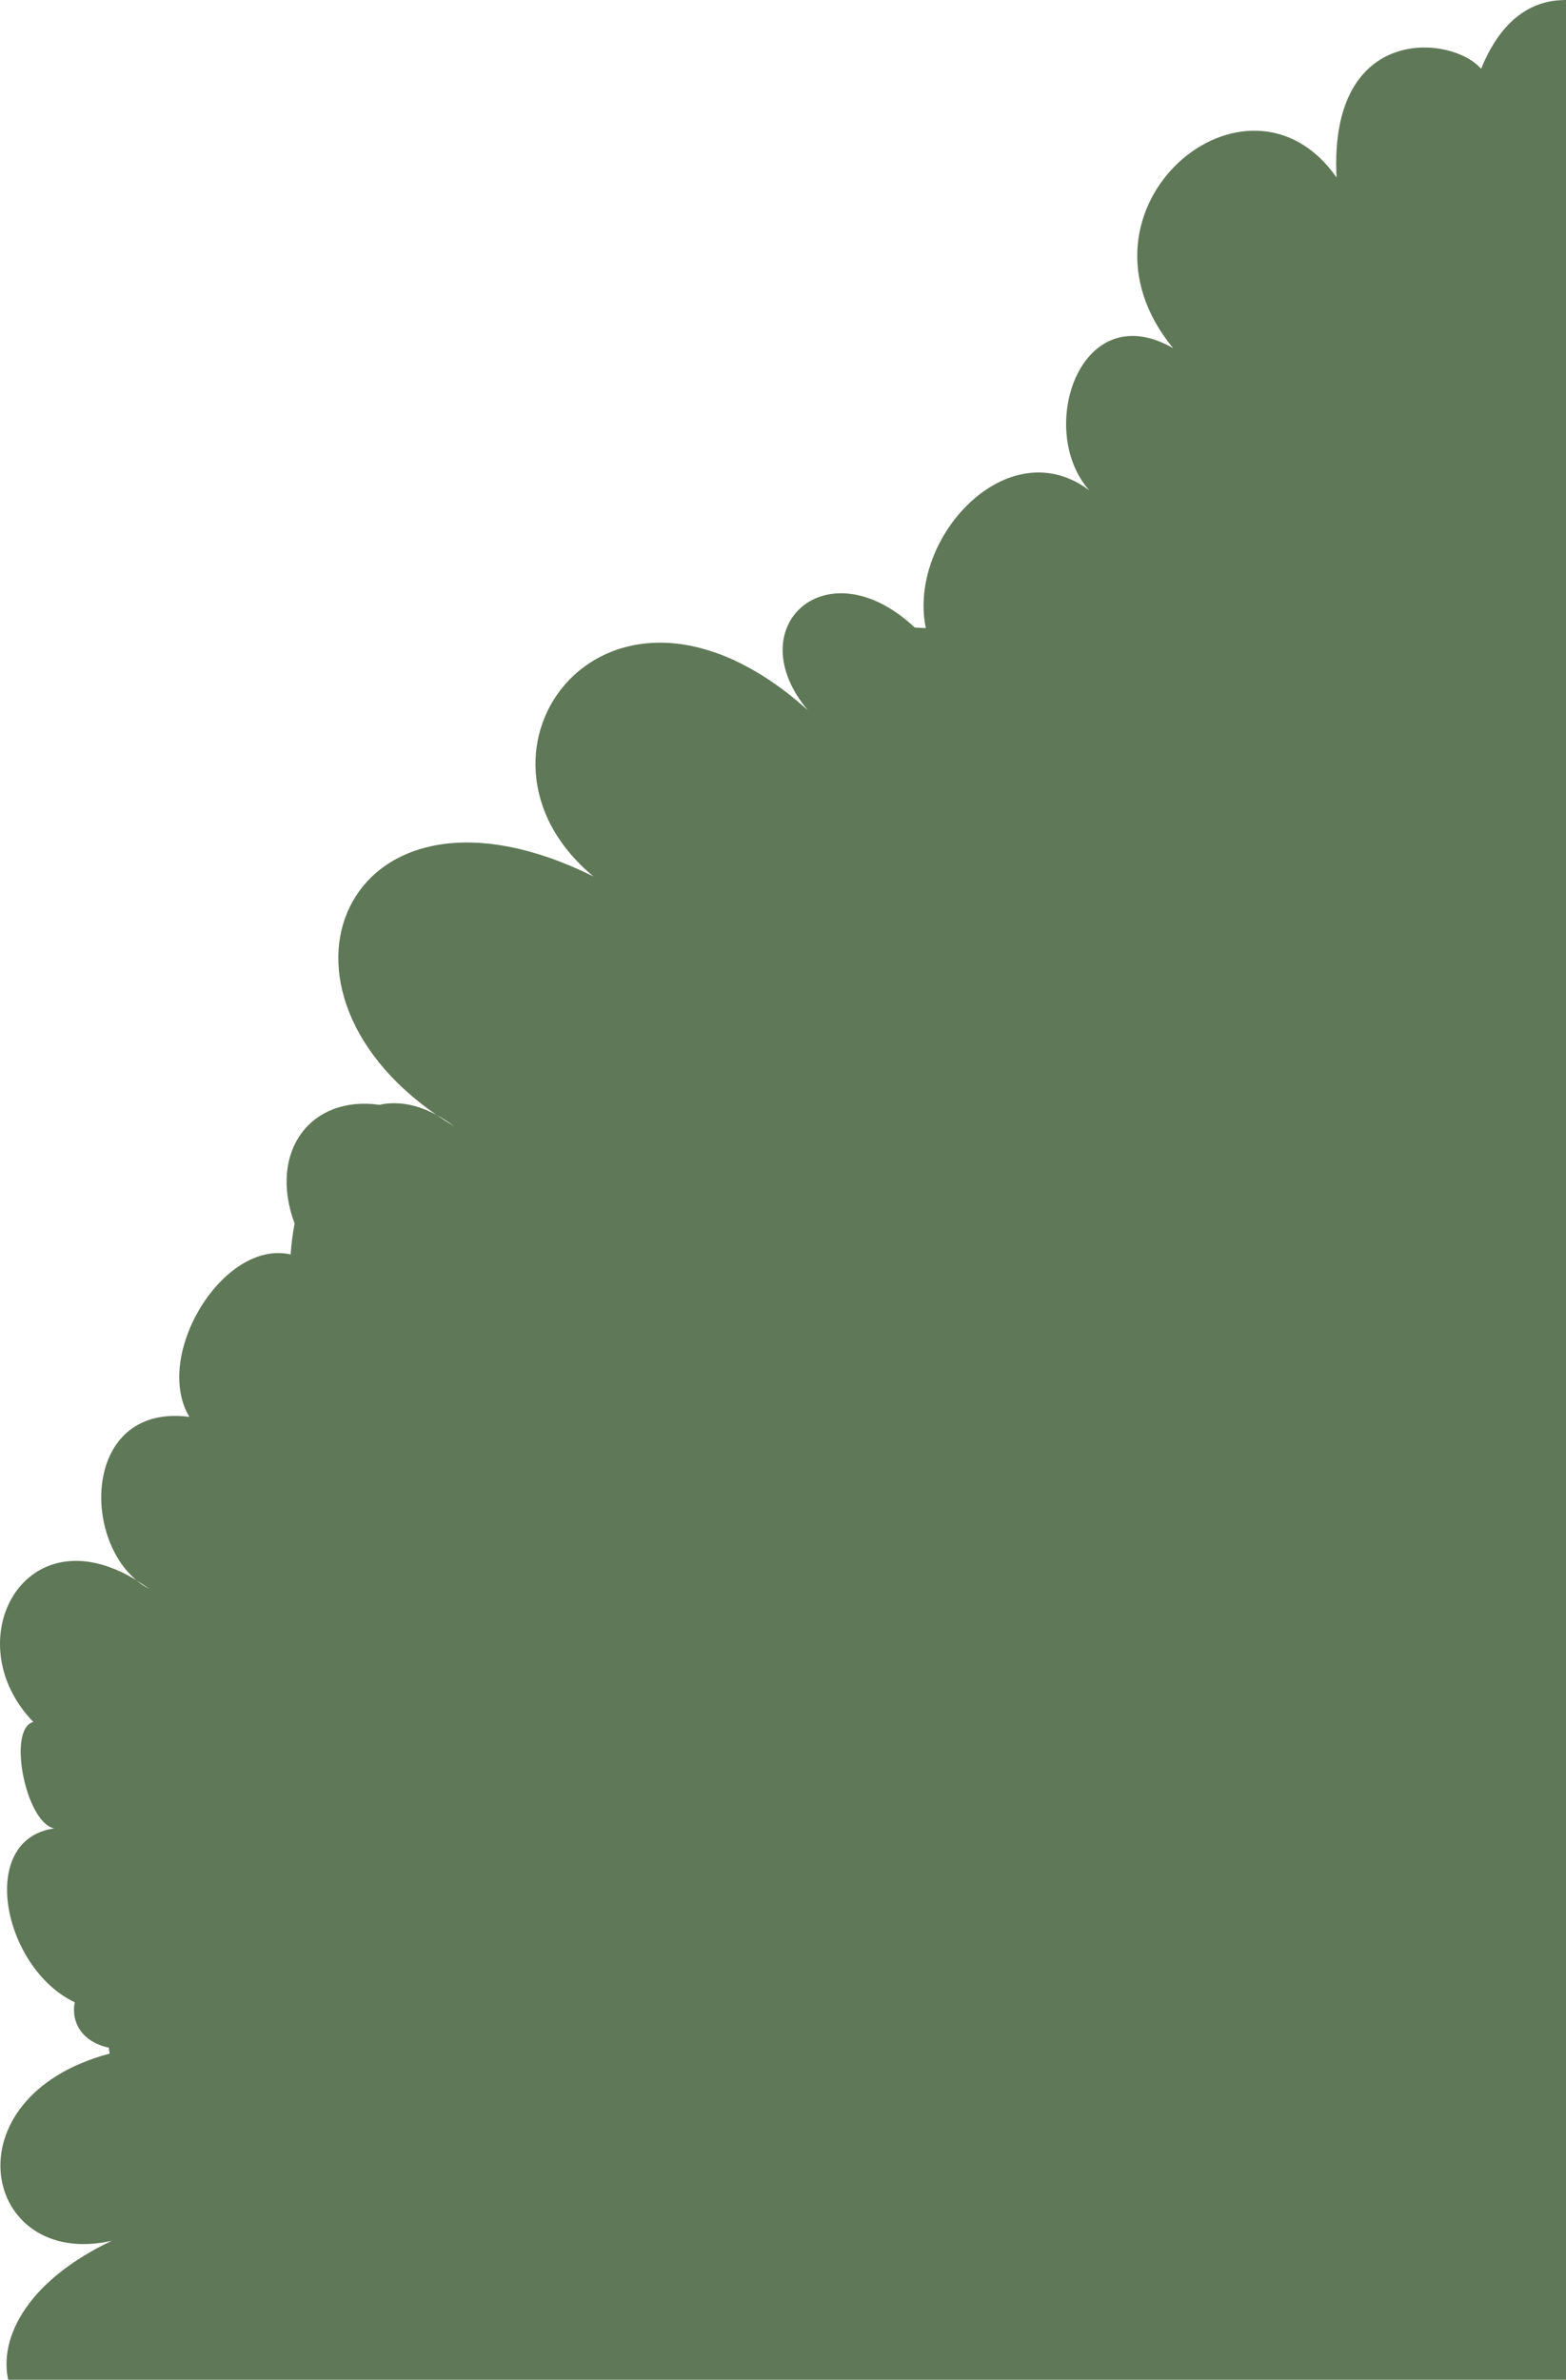 <?xml version="1.0" encoding="UTF-8" standalone="no"?>
<svg
   id="Right"
   viewBox="0 0 607.264 922.463"
   version="1.1"
   sodipodi:docname="rightBushDecoSmall.svg"
   inkscape:version="1.2.2 (732a01da63, 2022-12-09)"
   xmlns:inkscape="http://www.inkscape.org/namespaces/inkscape"
   xmlns:sodipodi="http://sodipodi.sourceforge.net/DTD/sodipodi-0.dtd"
   xmlns="http://www.w3.org/2000/svg"
   xmlns:svg="http://www.w3.org/2000/svg">
  <sodipodi:namedview
     id="namedview493"
     pagecolor="#ffffff"
     bordercolor="#000000"
     borderopacity="0.25"
     inkscape:showpageshadow="2"
     inkscape:pageopacity="0.0"
     inkscape:pagecheckerboard="0"
     inkscape:deskcolor="#d1d1d1"
     showgrid="false"
     inkscape:zoom="0.97810825"
     inkscape:cx="350.67693"
     inkscape:cy="312.84881"
     inkscape:window-width="1536"
     inkscape:window-height="801"
     inkscape:window-x="-8"
     inkscape:window-y="-8"
     inkscape:window-maximized="1"
     inkscape:current-layer="Right" />
  <defs
     id="defs488">
    <style
       id="style486">.cls-1{fill:#5f7857;}</style>
    <clipPath
       clipPathUnits="userSpaceOnUse"
       id="clipPath170">
      <rect
         style="fill:#576d4f"
         id="rect172"
         width="607.264"
         height="922.463"
         x="0"
         y="0" />
    </clipPath>
    <clipPath
       clipPathUnits="userSpaceOnUse"
       id="clipPath174">
      <rect
         style="fill:#576d4f"
         id="rect176"
         width="607.264"
         height="922.463"
         x="0"
         y="0" />
    </clipPath>
    <clipPath
       clipPathUnits="userSpaceOnUse"
       id="clipPath178">
      <rect
         style="fill:#576d4f"
         id="rect180"
         width="607.264"
         height="922.463"
         x="0"
         y="0" />
    </clipPath>
  </defs>
  <path
     class="cls-1"
     d="m 1137.832,236.435 c -17.31,-12.17 -43.94,-15.18 -60.62,1.22 66.42,-88.67 -35.37,-157.23 -80.71,-90.93 39.16,-106.38 -83.01,-79.32 -79.57,-32.08 -23.63,-58.58 -80.46,-28.09 -109.91,11.36 -21.13,-59.44 -102.06,-75.44 -113.3,-34.36 -27.5,-73.91 -94.82,-125.51 -119.39,-64.97 -11.05,-13 -59.13,-17.96 -56.04,42.12 -34.6,-49.39 -107.83,12.03 -63.37,66.18 -36.06,-20.73 -53.36,31.66 -32.51,55.1 -31.58,-23.77 -70.6,18.49 -63.4,53.4 l -4.29,-0.23 c -34.06,-31.93 -68.66,-0.29 -41.42,32.09 -77.44,-69.67 -141.19,16.25 -83.17,64.4 -93.84,-46.54 -134.78,41.38 -60.89,92.43 -8.06,-4.34 -15.47,-5.37 -22.1,-3.91 -26.58,-3.75 -43.24,17.97 -32.91,46.03 -0.75,3.94 -1.26,7.96 -1.53,11.98 -26.02,-6 -53.57,39.03 -39.28,62.95 -39.91,-5.18 -42.23,45.15 -20.5,63.35 1.65,1.02 3.32,2.15 5.02,3.39 -1.79,-0.94 -3.47,-2.08 -5.02,-3.39 -43.39,-26.66 -70.3,23.64 -39.99,54.92 -10.19,2.49 -3.04,39.01 8.08,41.25 -30.21,4.32 -19.75,54.29 7.97,67.4 -1.54,7.78 2.93,15.42 13.22,17.6 0.05,0.77 0.16,1.54 0.32,2.3 -63.46,16.85 -49.28,83.85 0.78,72.56 -68.22,32.47 -43.02,93.28 18.04,73.84 1.68,-0.74 3.52,-1.38 5.52,-1.94 -1.87,0.72 -3.71,1.37 -5.52,1.94 -37.61,16.31 1.6,74 33.62,68.05 -18.73,35.64 27.7,55.3 52.31,41.23 1.52,-1.2 3.15,-2.37 4.89,-3.52 -1.5,1.35 -3.14,2.52 -4.89,3.52 -40.12,31.42 -2.29,74.14 37.57,56.59 -1.2,10.42 35.53,16.4 41.49,6.75 -7.89,36.58 69.77,39.66 75.47,-3.1 6.41,24.13 40.11,12.17 41.8,-7.02 -0.17,-1.38 -0.23,-2.86 -0.17,-4.44 0.26,1.51 0.31,3 0.17,4.44 3.63,29.75 58.66,12.33 55.16,-20.2 3.5,2.9 7.95,1.93 11.71,-0.64 3.75,-2.57 6.2,-6.59 8.54,-10.5 0.83,3.3 1.93,6.95 4.9,8.6 1.39,0.77 2.96,0.96 4.54,0.76 13.35,54.33 77.79,61.04 117.94,-7.52 -29.42,63.69 62.56,82.55 96.44,38.47 10.67,42.18 56.71,50.34 92.89,38.98 10.77,17.19 32.63,21.46 47.72,7.37 2.52,5.74 5.87,10.63 9.86,14.68 6.87,43.91 50.14,48.16 68.49,5.24 1.11,-2.59 2.12,-5.35 3.04,-8.29 0.35,-1.81 0.88,-3.7 1.57,-5.67 -0.48,1.96 -1.01,3.85 -1.57,5.67 -0.5,2.41 -0.7,4.67 -0.65,6.8 0.71,33.34 63.07,32.42 75.7,4.54 18.49,35.74 61.15,8.96 63.74,-19.26 -0.1,-1.94 -0.13,-3.96 -0.08,-6.07 0.25,2.02 0.27,4.05 0.08,6.07 2.84,50.83 59.5,44.25 67.91,1.52 7.86,6.95 33.78,-19.75 29.28,-30.15 11.02,11.85 26.07,6.98 37.02,-4.72 z m -968.56,195.75 c 2.28,1.22 4.6,2.72 6.97,4.49 -2.43,-1.46 -4.75,-2.96 -6.97,-4.49 z"
     id="path490"
     clip-path="url(#clipPath178)" />
  <rect
     style="fill:#5f7857;stroke-width:2.032"
     id="rect508"
     width="1636.72"
     height="850.169"
     x="606.243"
     y="0"
     clip-path="url(#clipPath174)" />
  <rect
     style="fill:#5f7857;stroke-width:2.487"
     id="rect510"
     width="1416.407"
     height="647.748"
     x="824.688"
     y="562.467"
     clip-path="url(#clipPath170)" />
  <path
     class="cls-1"
     d="m 458.838,380.464 c -0.136,-0.051 -0.255,-0.102 -0.391,-0.17 h 0.323 c 0,0 0.051,0.136 0.068,0.17 z"
     id="path119"
     style="fill:#5f7857;stroke-width:1.699" />
  <path
     class="cls-1"
     d="m 458.838,380.464 c -0.136,-0.051 -0.255,-0.102 -0.391,-0.17 h 0.323 c 0,0 0.051,0.136 0.068,0.17 z"
     id="path121"
     style="fill:#5f7857;stroke-width:1.699" />
</svg>
